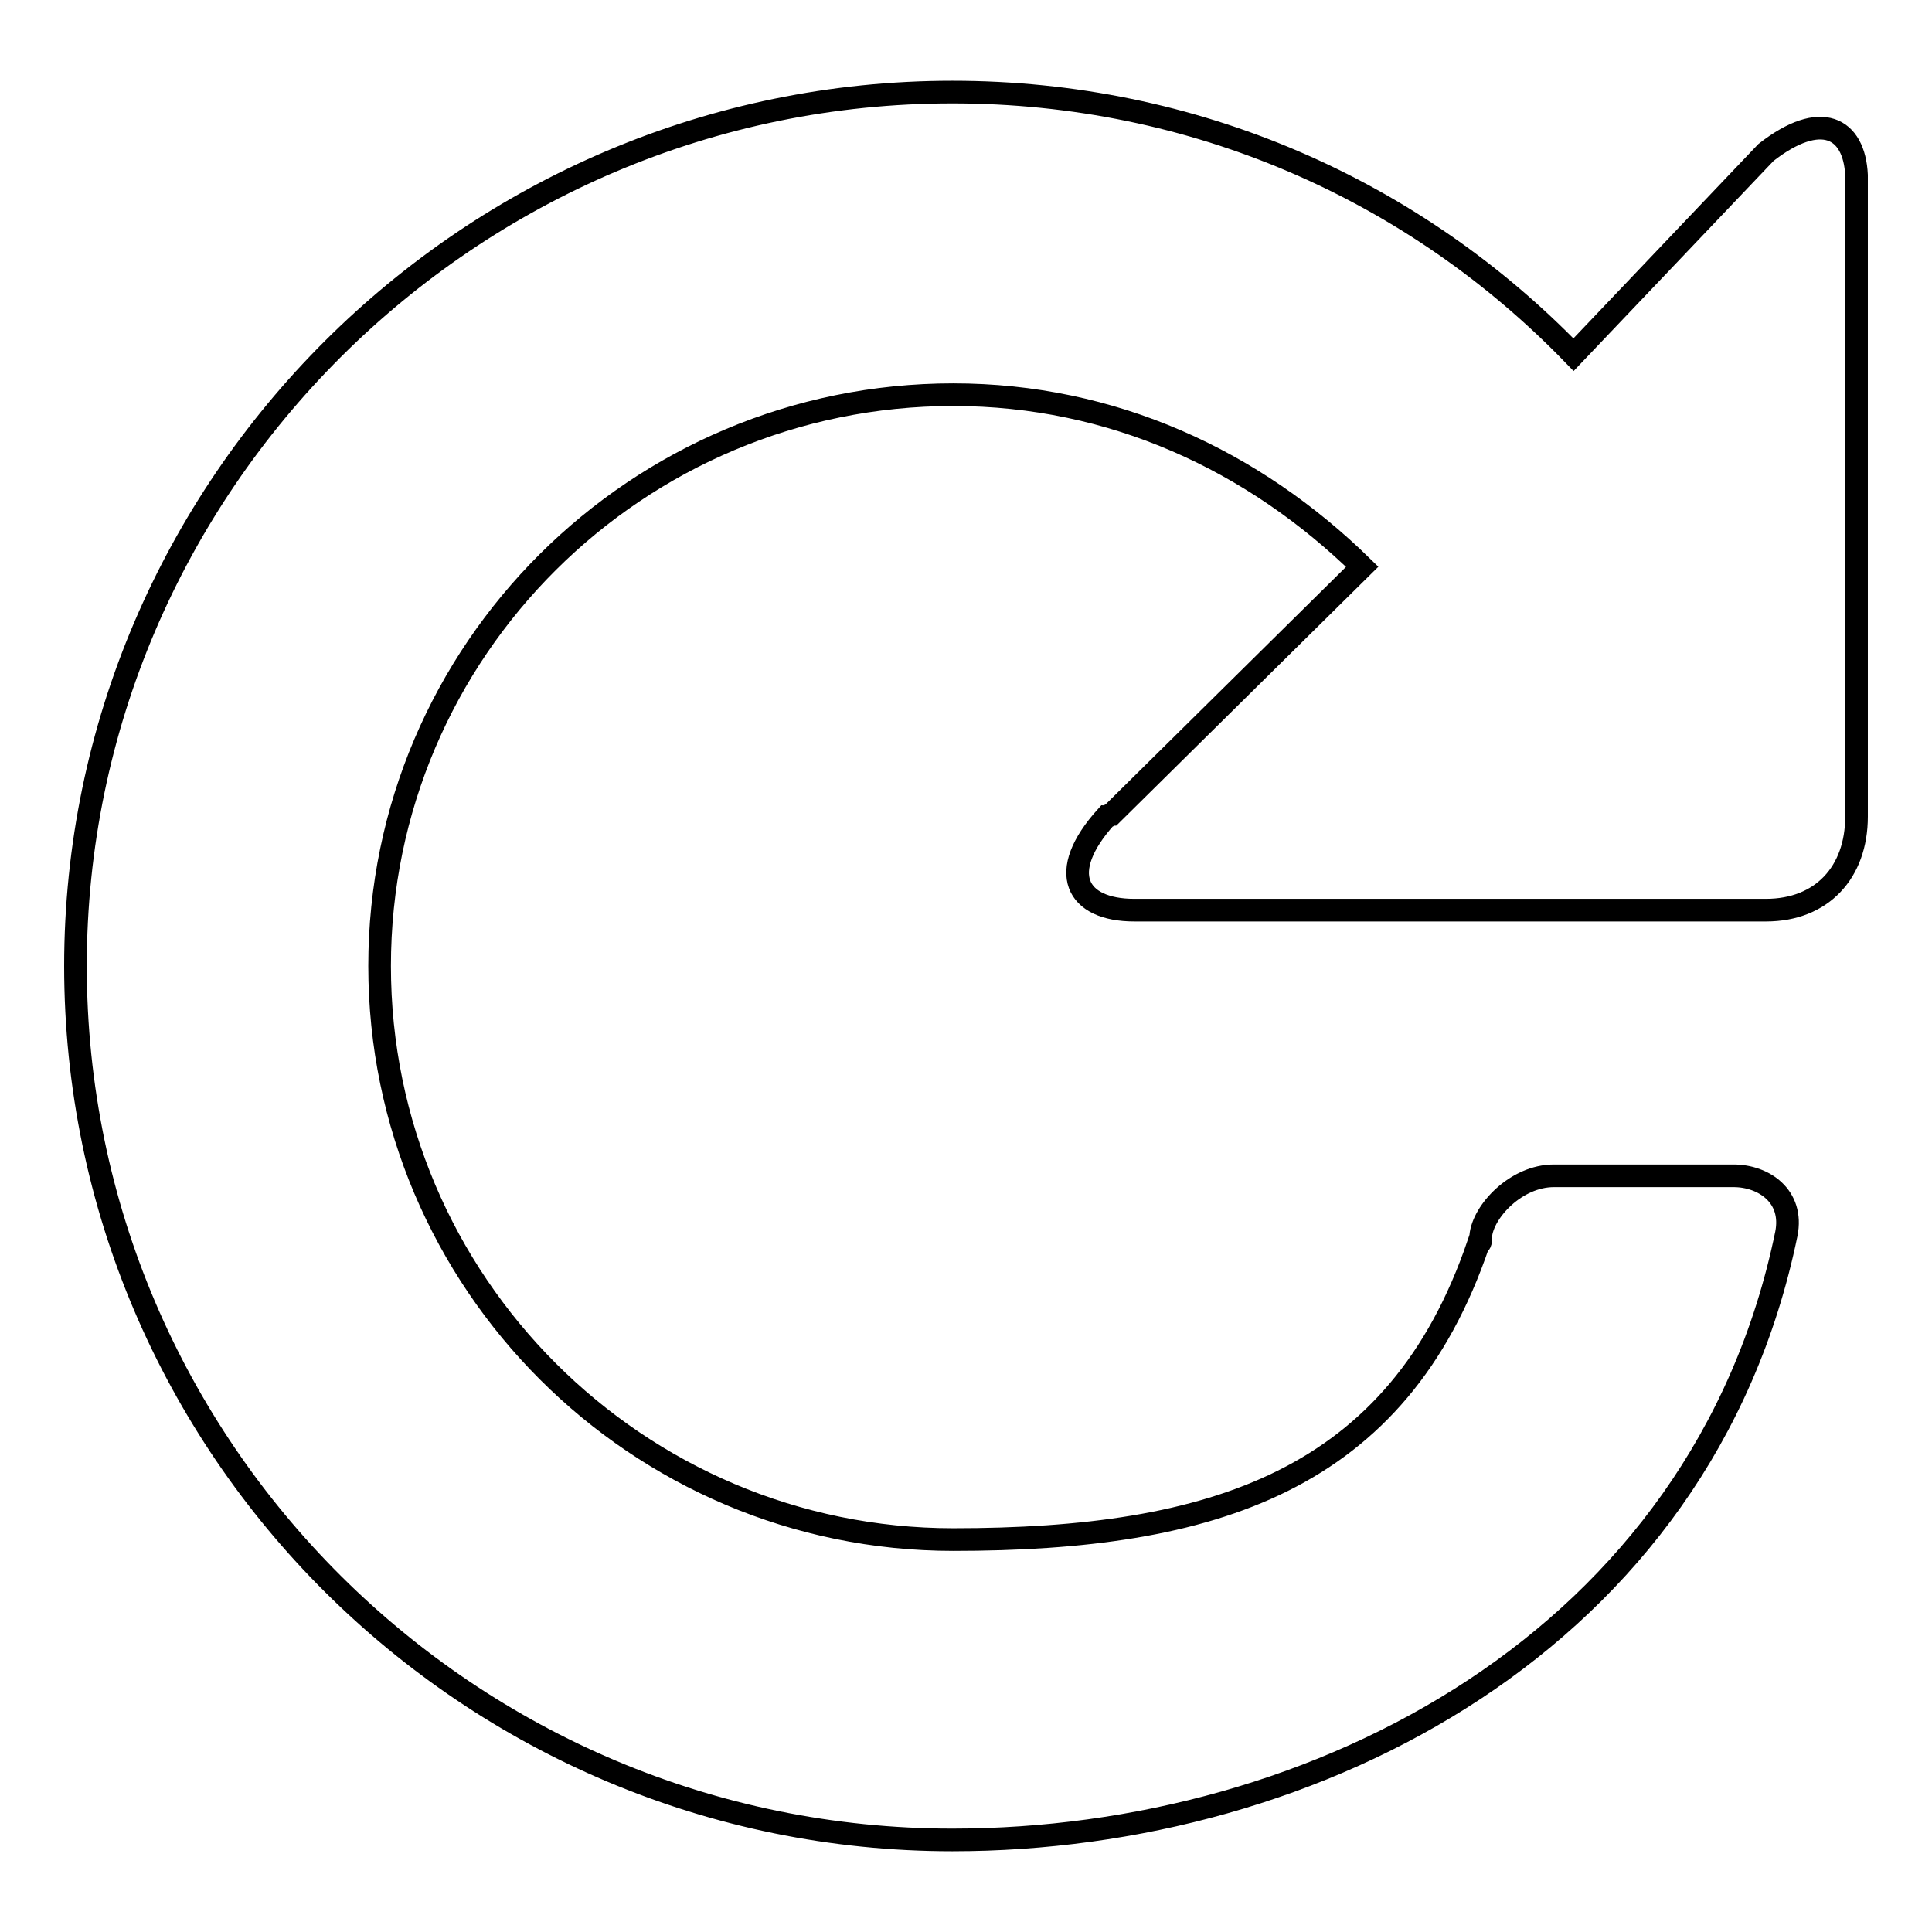 <?xml version="1.0" encoding="utf-8"?>
<!-- Svg Vector Icons : http://www.onlinewebfonts.com/icon -->
<!DOCTYPE svg PUBLIC "-//W3C//DTD SVG 1.1//EN" "http://www.w3.org/Graphics/SVG/1.1/DTD/svg11.dtd">
<svg version="1.1" xmlns="http://www.w3.org/2000/svg" xmlns:xlink="http://www.w3.org/1999/xlink" x="0px" y="0px" viewBox="0 0 256 256" enable-background="new 0 0 256 256" xml:space="preserve">
<g><g><path stroke-width="3" fill-opacity="0" stroke="#000000"  d="M234,20.2L208.5,47c-21.1-21.8-50.2-34.8-82.3-34.8C62.2,12.2,10,64.4,10,128c0,63.9,52.2,115.8,116.2,115.8c48.2,0,99.4-26.4,110.5-80.3c1-5-3-7.7-7-7.7h-23.8c-5,0-9.4,4.7-9.7,8c0,0.7,0,1-0.3,1c-10.7,31.5-35.2,39.2-69.6,39.2c-41.9,0-76-34.1-76-76c0-41.8,34.1-75.7,76-75.7c21.1,0,39.8,8.7,54.2,22.8l-33.2,32.8c-0.3,0-0.3,0.3-0.7,0.3c-6.7,7.4-4,12.4,3.7,12.4H234c7.4,0,12-5,12-12.4v-85C245.7,16.9,241.3,14.5,234,20.2z"/></g></g>
</svg>